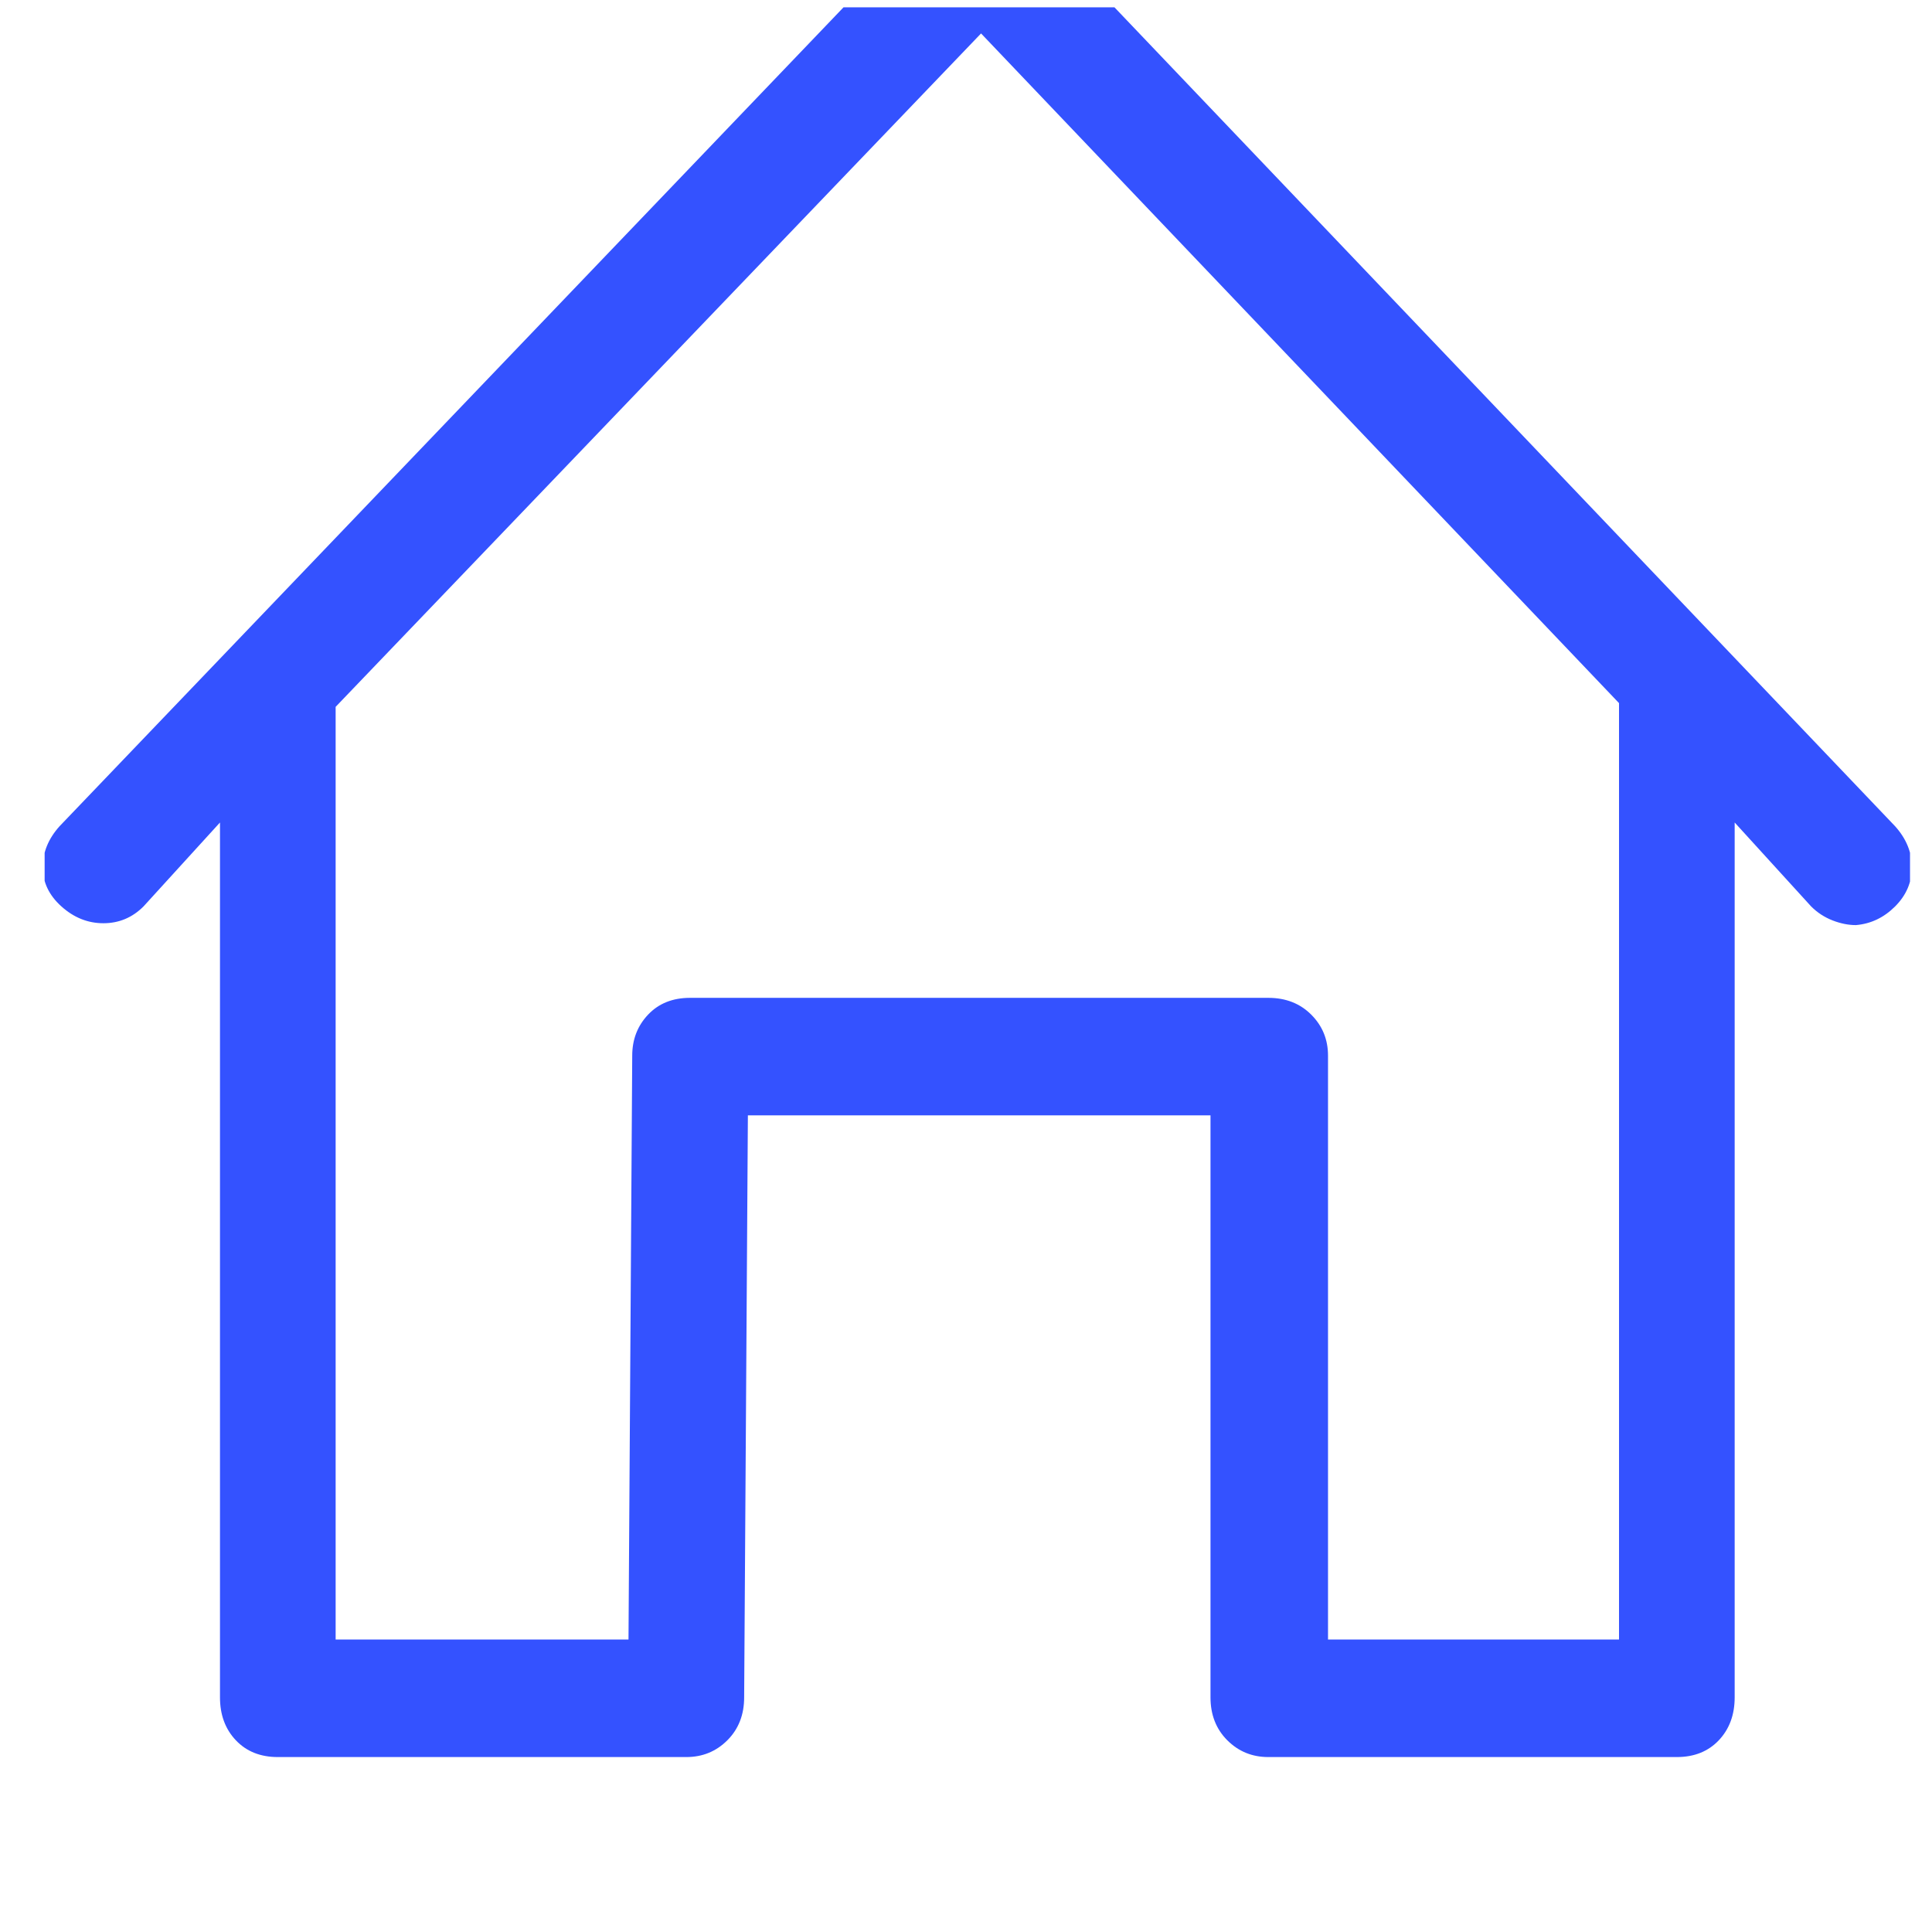 <svg width="29" height="29" viewBox="0 0 29 29" fill="none" xmlns="http://www.w3.org/2000/svg">
<g clip-path="url(#clip0_1_67)">
<path d="M28.446 12.402L15.314 -1.374C15.165 -1.561 14.969 -1.654 14.726 -1.654C14.446 -1.654 14.231 -1.561 14.082 -1.374L0.894 12.402C0.726 12.589 0.642 12.794 0.642 13.018C0.642 13.242 0.735 13.438 0.922 13.606C1.109 13.774 1.319 13.858 1.552 13.858C1.785 13.858 1.986 13.774 2.154 13.606L3.302 12.346V25.478C3.302 25.739 3.381 25.954 3.54 26.122C3.699 26.29 3.909 26.374 4.17 26.374H10.302C10.545 26.374 10.75 26.29 10.918 26.122C11.086 25.954 11.17 25.739 11.17 25.478L11.226 16.742H18.17V25.478C18.17 25.739 18.254 25.954 18.422 26.122C18.59 26.29 18.795 26.374 19.038 26.374H25.17C25.431 26.374 25.641 26.29 25.8 26.122C25.959 25.954 26.038 25.739 26.038 25.478V12.346L27.186 13.606C27.279 13.699 27.387 13.769 27.508 13.816C27.629 13.863 27.746 13.886 27.858 13.886C28.082 13.867 28.278 13.774 28.446 13.606C28.614 13.438 28.698 13.242 28.698 13.018C28.698 12.794 28.614 12.589 28.446 12.402ZM24.302 10.778V24.61H19.934V15.846C19.934 15.603 19.85 15.398 19.682 15.23C19.514 15.062 19.299 14.978 19.038 14.978H10.358C10.097 14.978 9.887 15.062 9.728 15.23C9.569 15.398 9.49 15.603 9.49 15.846L9.434 24.61H5.038V10.61L14.726 0.502L24.302 10.554V10.778Z" fill="#3452FF"/>
</g>
<defs>
<clipPath id="clip0_1_67">
<rect width="28" height="28" fill="white" transform="matrix(1 0 0 -1 0.67 28.11)"/>
</clipPath>
</defs>
</svg>
